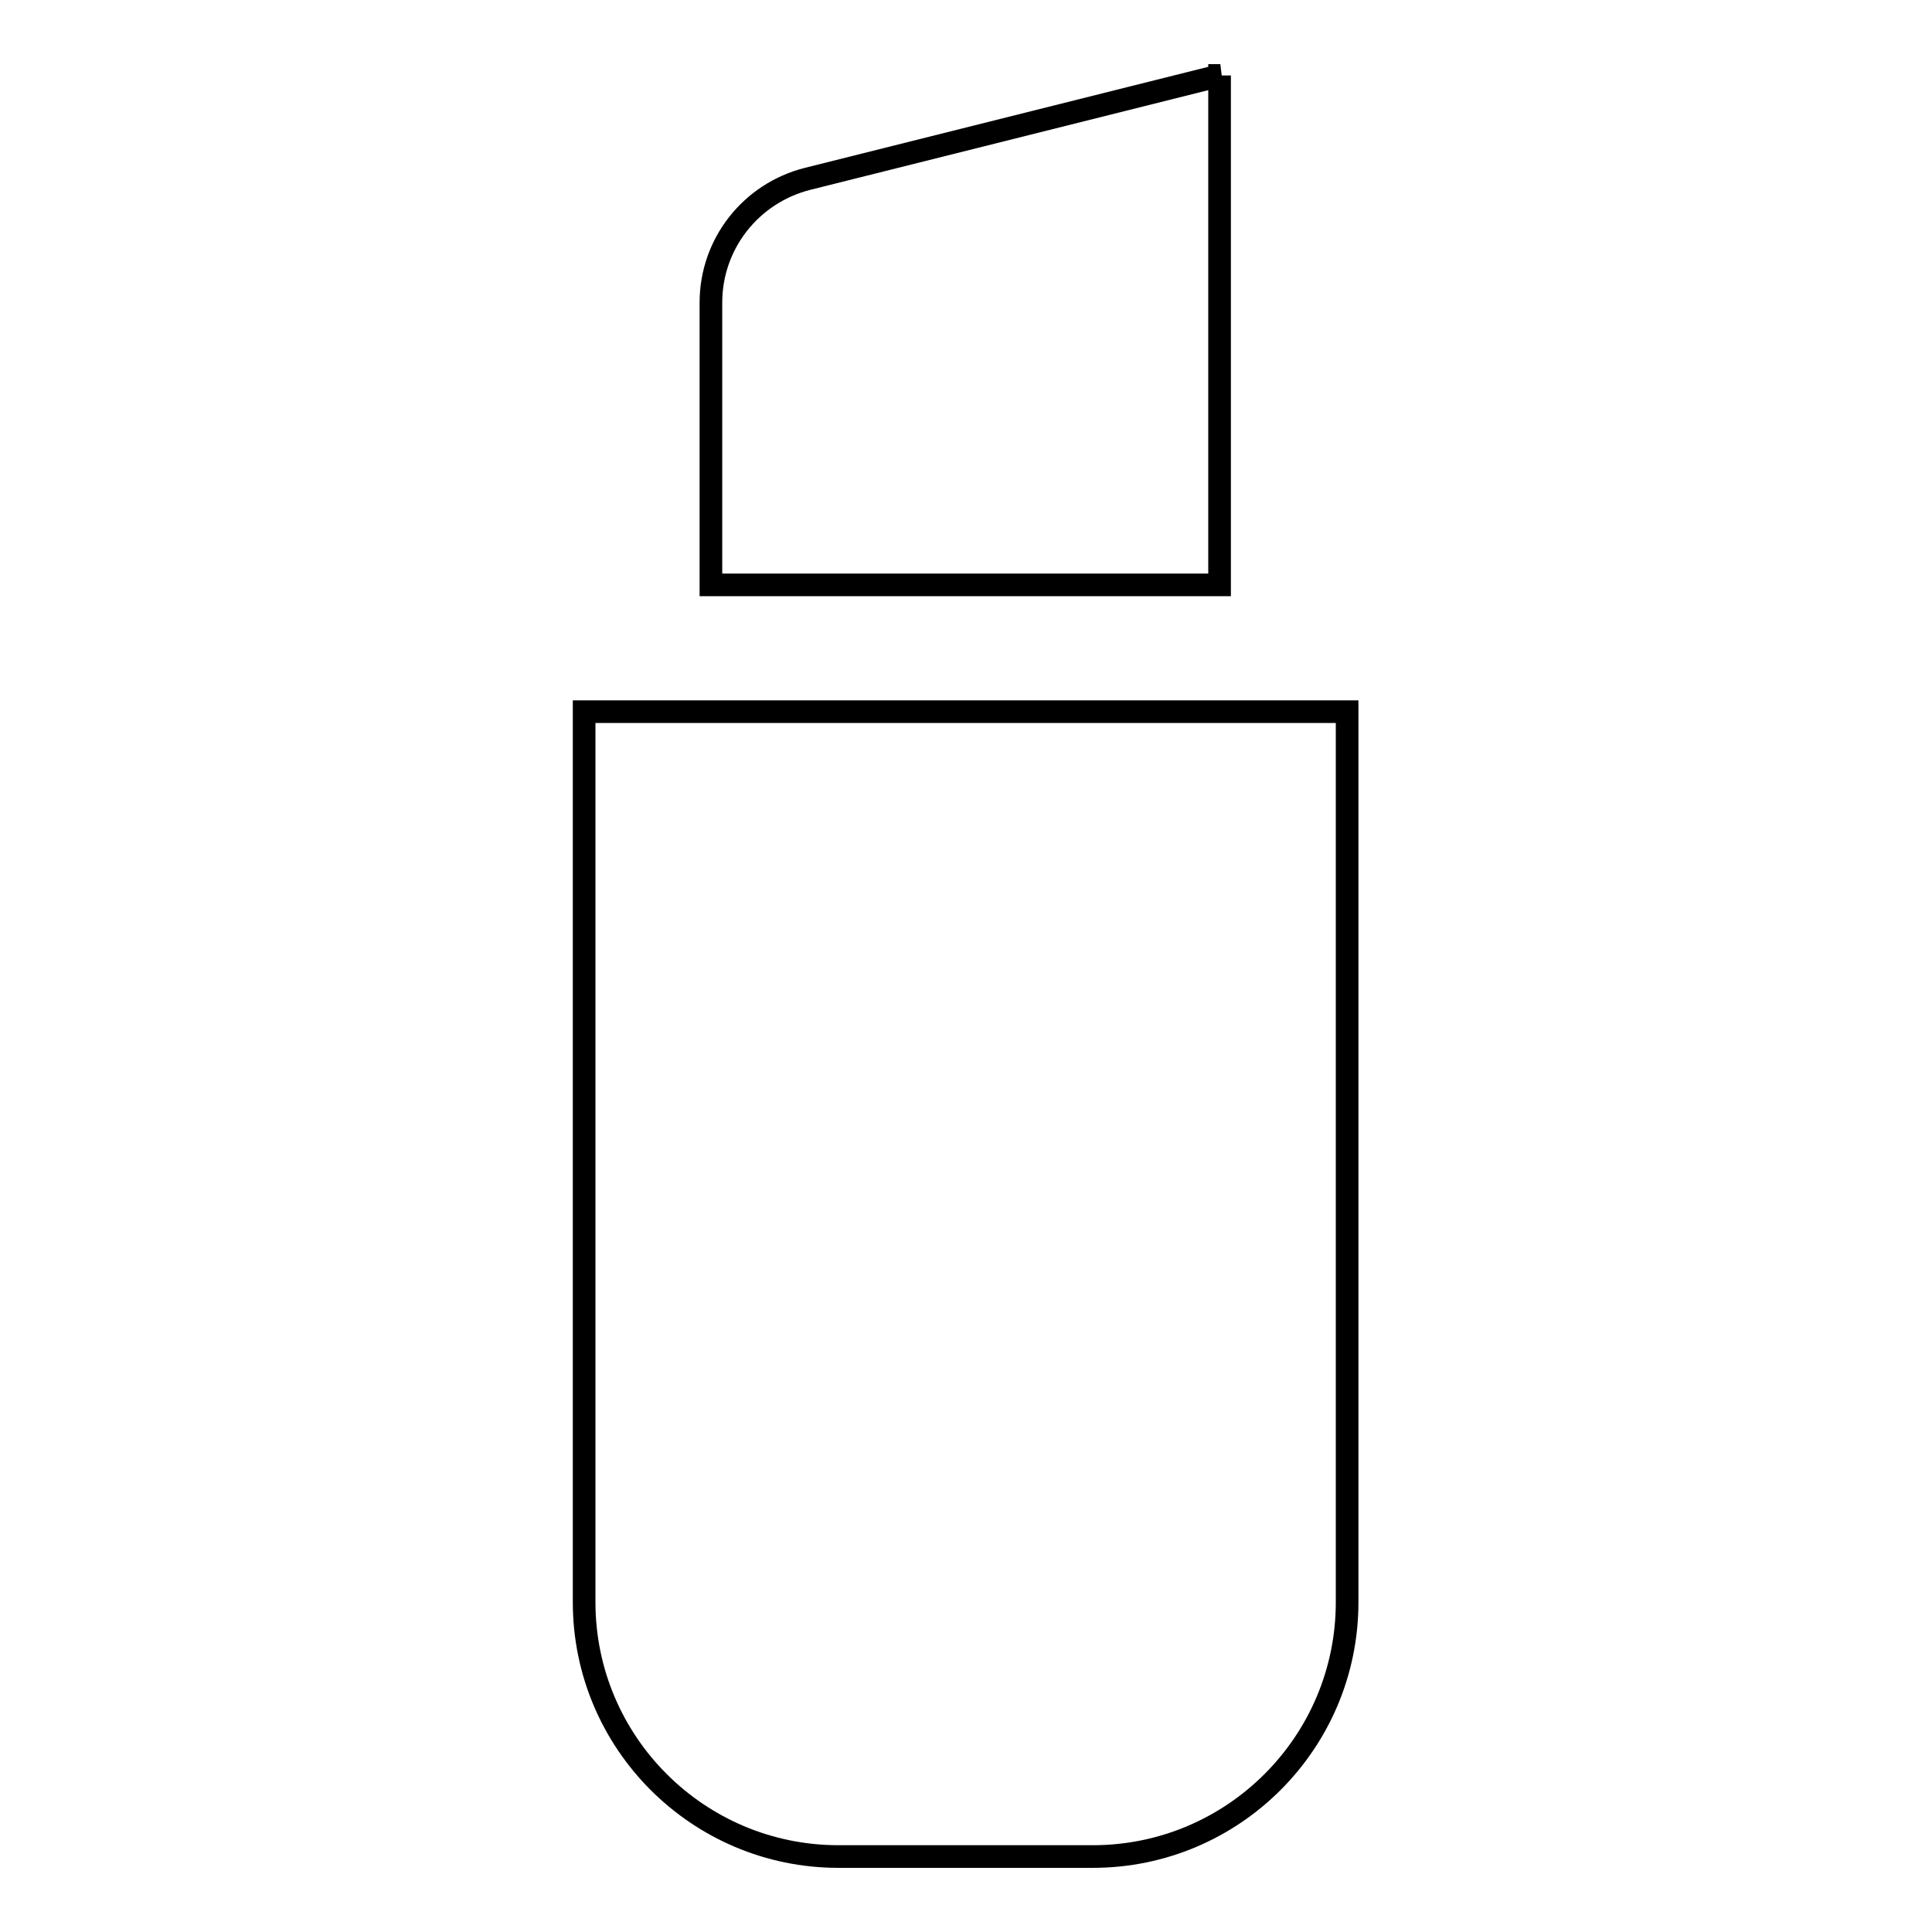<?xml version="1.0" encoding="utf-8"?>
<!-- Svg Vector Icons : http://www.onlinewebfonts.com/icon -->
<!DOCTYPE svg PUBLIC "-//W3C//DTD SVG 1.1//EN" "http://www.w3.org/Graphics/SVG/1.1/DTD/svg11.dtd">
<svg version="1.1" xmlns="http://www.w3.org/2000/svg" xmlns:xlink="http://www.w3.org/1999/xlink" x="0px" y="0px" viewBox="0 0 256 256" enable-background="new 0 0 256 256" xml:space="preserve">
<g><g><path stroke-width="3" fill-opacity="0" stroke="#000000"  d="M77.4,94.3v118c0,18.6,15.1,33.7,33.7,33.7h33.7c18.6,0,33.7-15.1,33.7-33.7v-118H77.4z"/><path stroke-width="3" fill-opacity="0" stroke="#000000"  d="M161.7,10L107,23.7c-7.5,1.9-12.8,8.6-12.8,16.4v37.4h67.4V10z"/></g></g>
</svg>